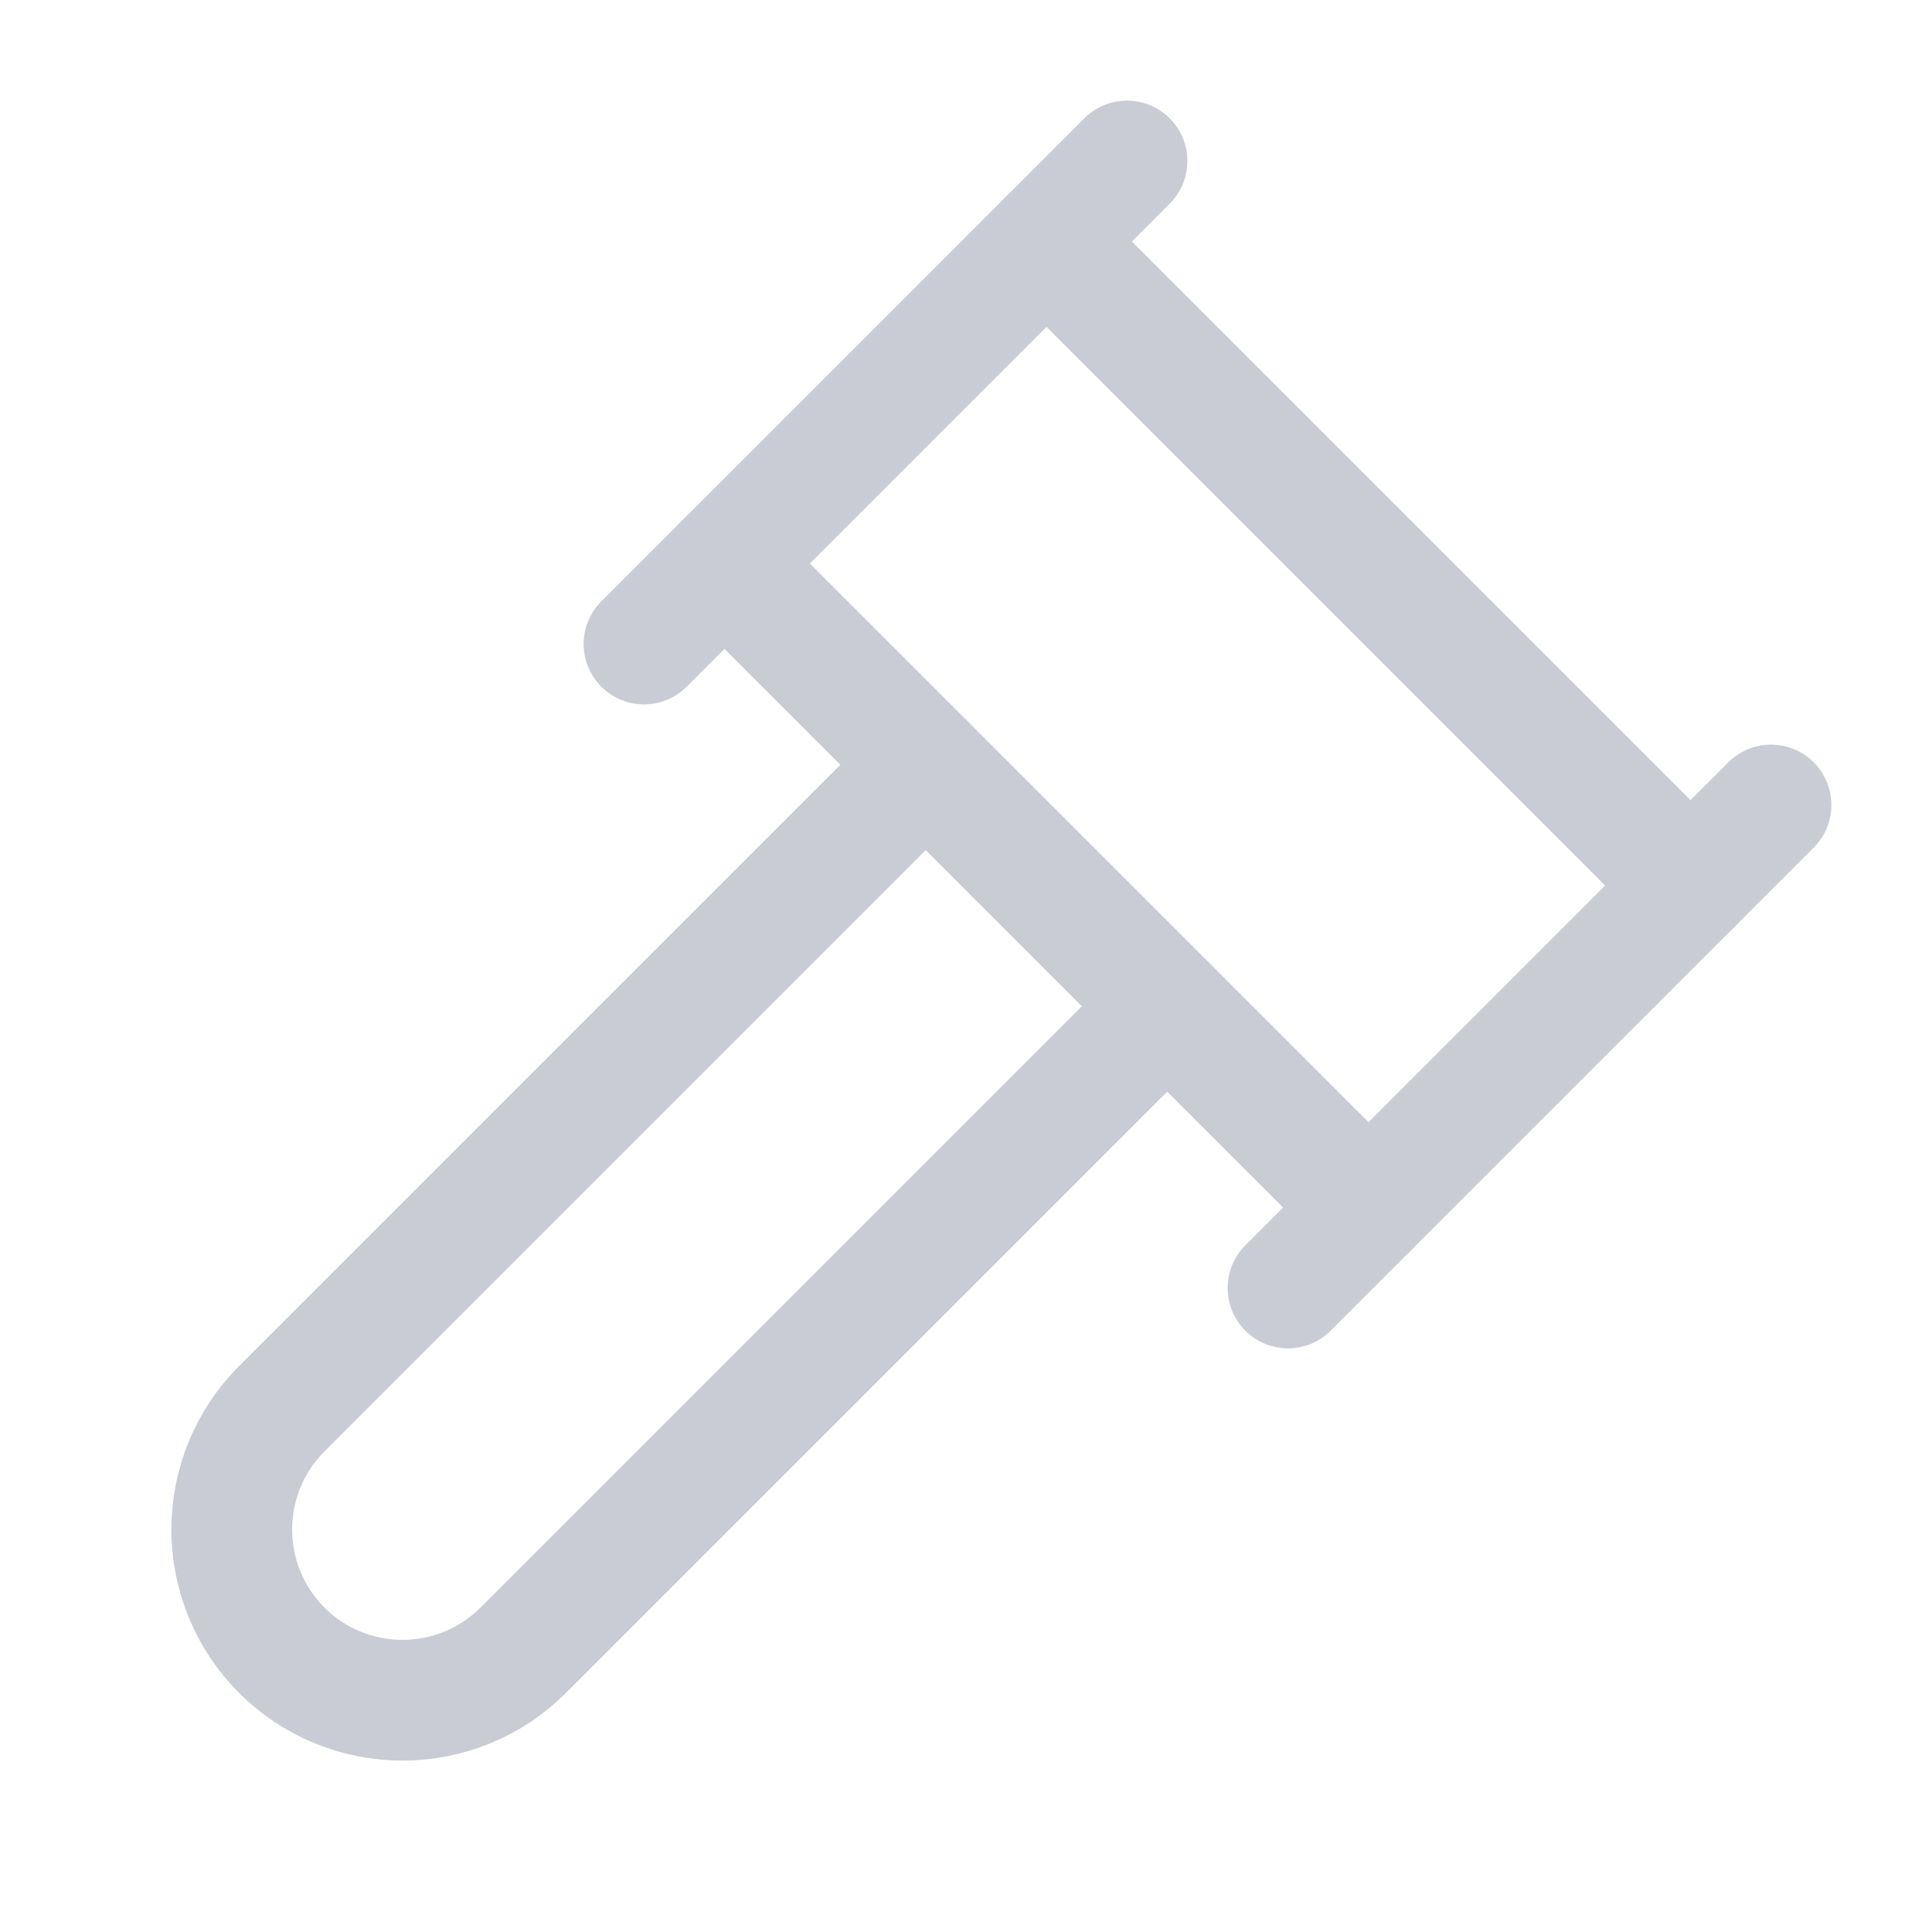 <svg
      width="24"
      height="24"
      viewBox="0 0 24 24"
      fill="none"
      xmlns="http://www.w3.org/2000/svg"
    >
      <path
        d="M14.5 12.5L6.5 20.5C6.102 20.898 5.563 21.121 5 21.121C4.438 21.121 3.898 20.898 3.5 20.5C3.102 20.102 2.879 19.563 2.879 19C2.879 18.437 3.102 17.898 3.5 17.5L11.5 9.5"
        stroke="#C9CCD5"
        stroke-width="1.5"
        stroke-linecap="round"
        stroke-linejoin="round"
      />
      <path
        d="M16 16L22 10"
        stroke="#C9CCD5"
        stroke-width="1.5"
        stroke-linecap="round"
        stroke-linejoin="round"
      />
      <path
        d="M8 8L14 2"
        stroke="#C9CCD5"
        stroke-width="1.5"
        stroke-linecap="round"
        stroke-linejoin="round"
      />
      <path
        d="M9 7L17 15"
        stroke="#C9CCD5"
        stroke-width="1.5"
        stroke-linecap="round"
        stroke-linejoin="round"
      />
      <path
        d="M21 11L13 3"
        stroke="#C9CCD5"
        stroke-width="1.5"
        stroke-linecap="round"
        stroke-linejoin="round"
      />
    </svg>